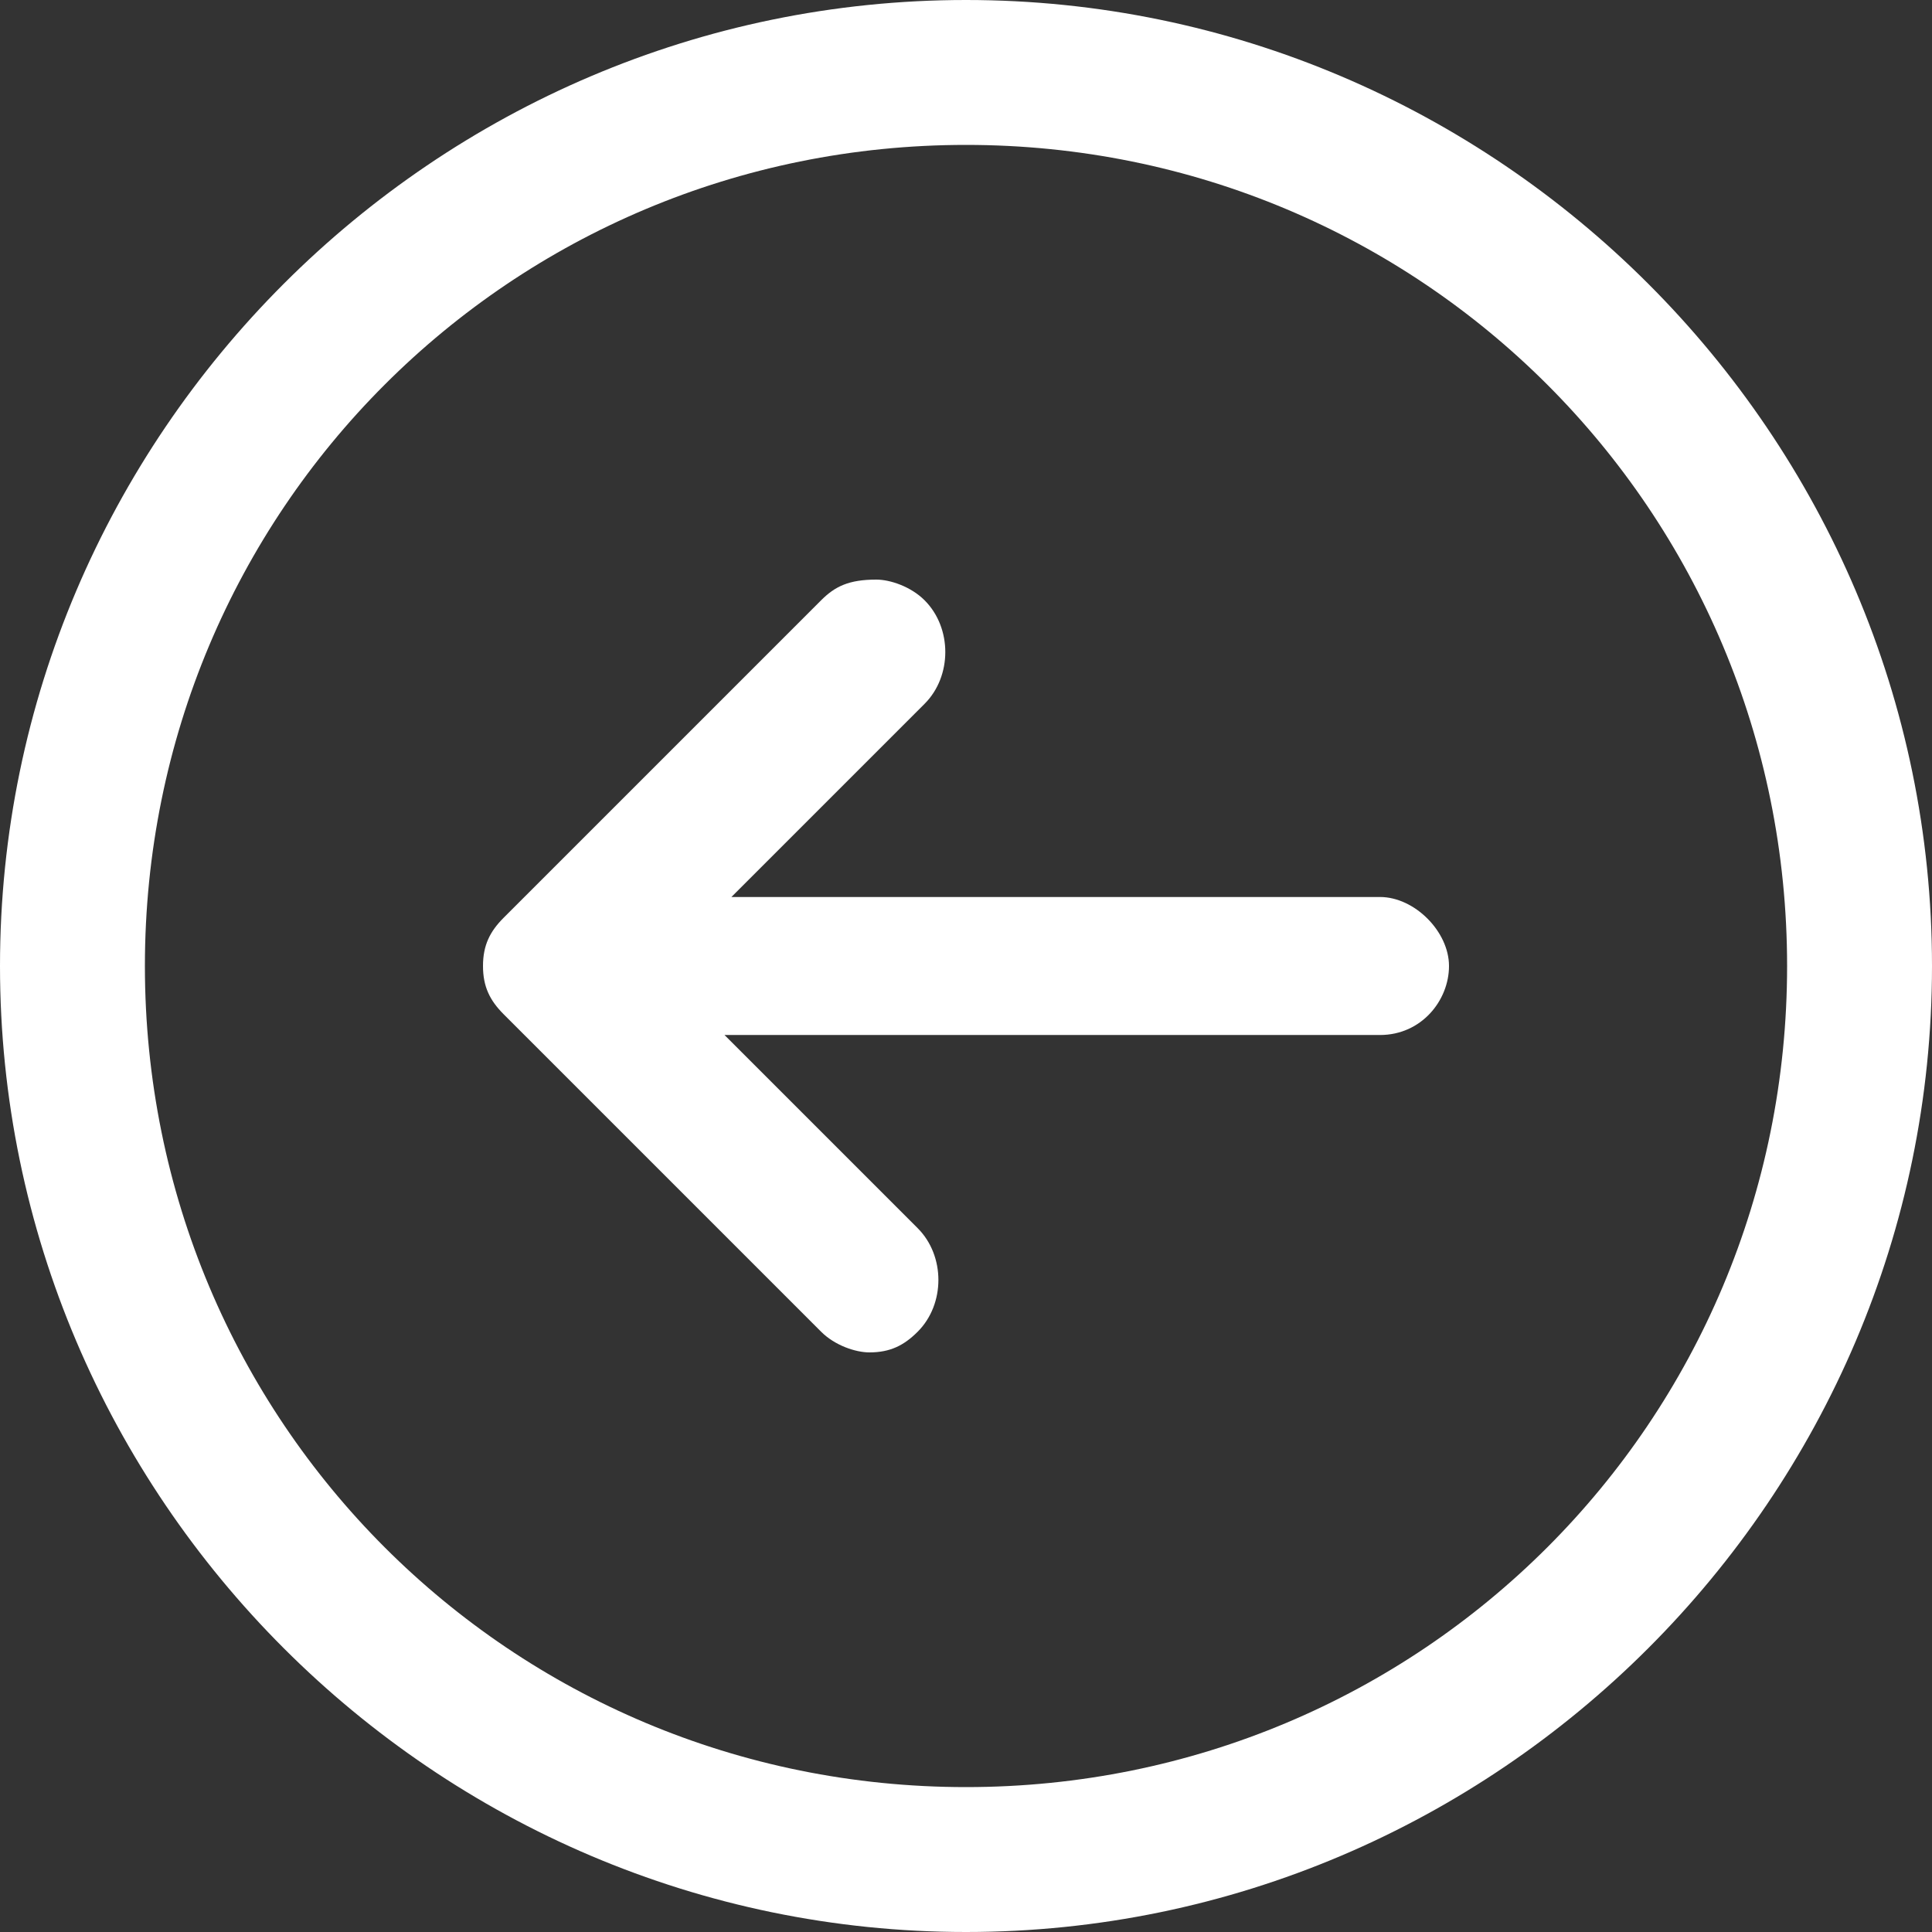 <?xml version="1.0" encoding="utf-8"?>
<!-- Generator: Adobe Illustrator 22.0.1, SVG Export Plug-In . SVG Version: 6.00 Build 0)  -->
<svg version="1.1" id="Capa_1" xmlns="http://www.w3.org/2000/svg" xmlns:xlink="http://www.w3.org/1999/xlink" x="0px" y="0px"
	 viewBox="0 0 28 28" style="enable-background:new 0 0 28 28;" xml:space="preserve">
<rect x="0" y="0" width="28" height="28" fill="#333333" stroke="none"/>
<style type="text/css">
	.st0{fill:#fff;}
</style>
<path class="st0" d="M14,0c7.7,0,14,6.3,14,14s-6.3,14-14,14C6.3,28,0,21.7,0,14S6.3,0,14,0z M14,2.1C7.4,2.1,2.1,7.4,2.1,14
	S7.4,25.9,14,25.9S25.9,20.6,25.9,14S20.6,2.1,14,2.1z M11.9,8.7c0,0-2.1,2.1-4.6,4.6C7.1,13.5,7,13.7,7,14c0,0.3,0.1,0.5,0.3,0.7
	c2.5,2.5,4.6,4.6,4.6,4.6c0.2,0.2,0.5,0.3,0.7,0.3c0.3,0,0.5-0.1,0.7-0.3c0.4-0.4,0.4-1.1,0-1.5l-2.8-2.8H20c0.6,0,1-0.5,1-1
	s-0.5-1-1-1h-9.4l2.8-2.8c0.4-0.4,0.4-1.1,0-1.5c-0.2-0.2-0.5-0.3-0.7-0.3C12.3,8.4,12.1,8.5,11.9,8.7z"/>
</svg>
